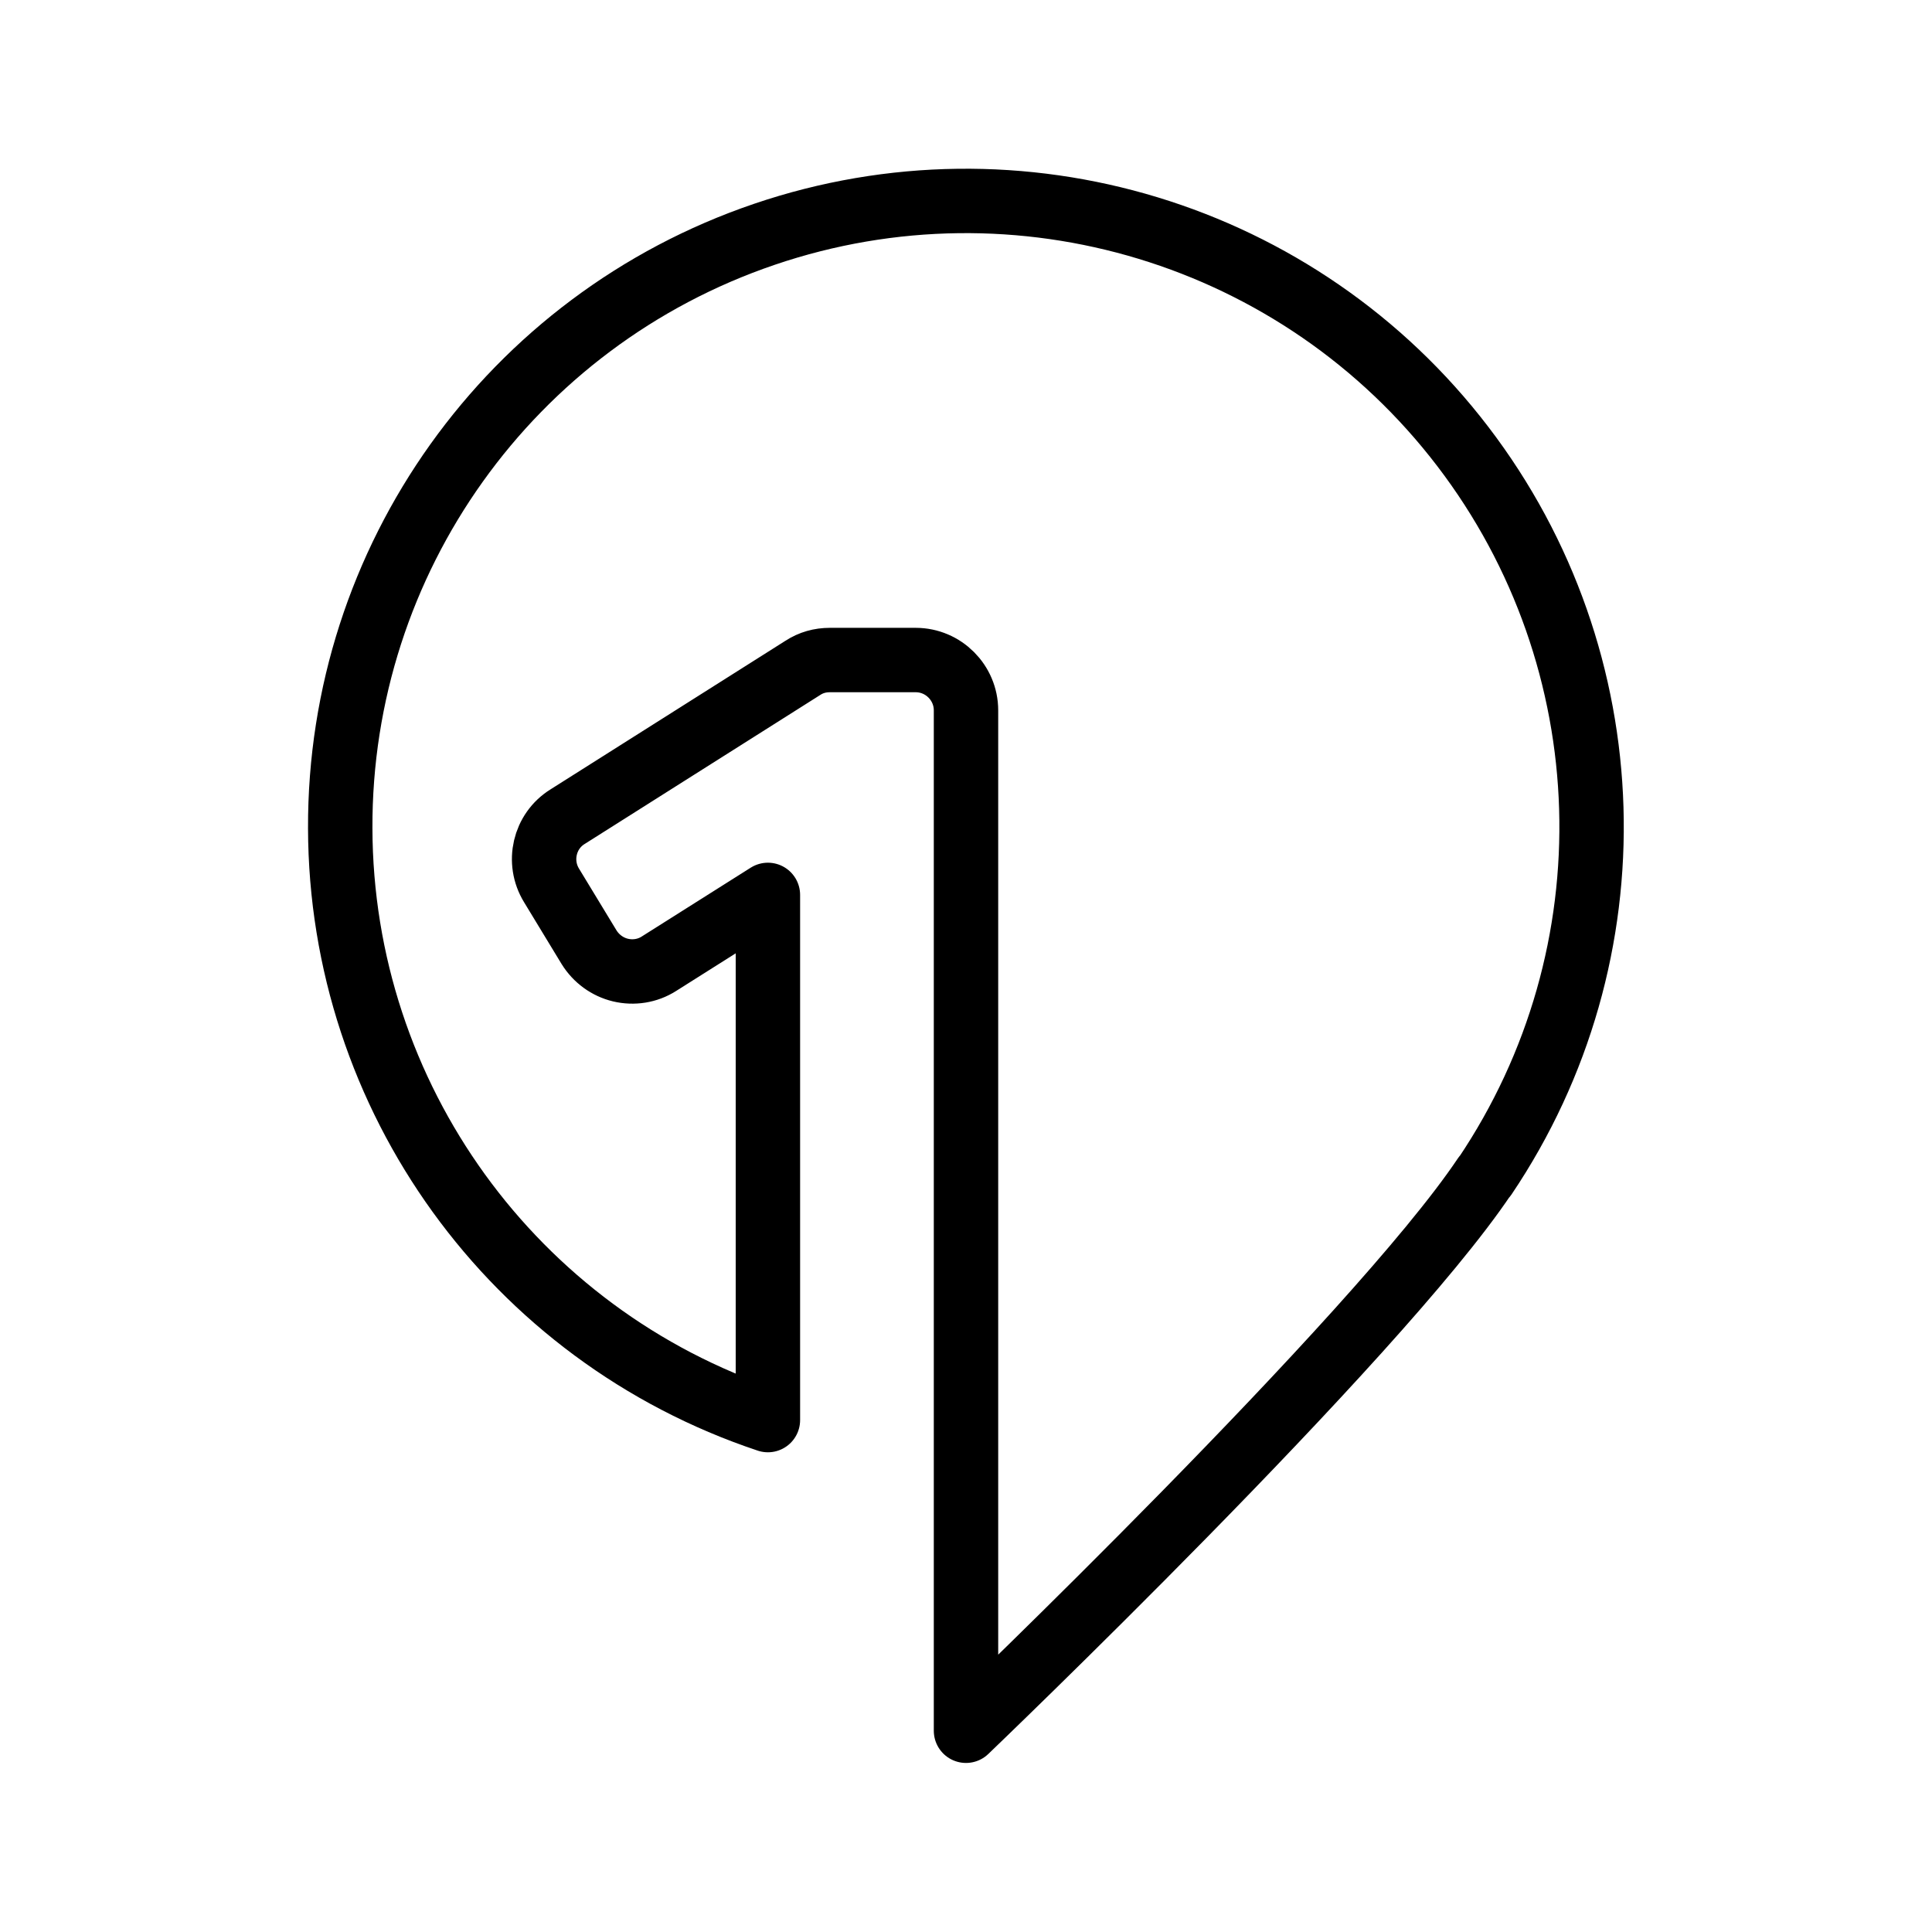 <svg width="30" height="30" viewBox="0 0 30 30" fill="none" xmlns="http://www.w3.org/2000/svg">
<path d="M23.052 18.267C21.367 20.781 15 26.875 15 26.875V11.03C15 10.601 14.649 10.249 14.219 10.249H12.886C12.734 10.249 12.593 10.288 12.466 10.371L8.814 12.681C8.452 12.905 8.34 13.384 8.565 13.75L9.146 14.707C9.258 14.888 9.434 15.015 9.634 15.063C9.839 15.112 10.054 15.078 10.23 14.966L11.924 13.896V22.051C7.969 20.732 5.293 17.036 5.283 12.861C5.269 8.691 7.92 4.98 11.87 3.638C15.82 2.295 20.186 3.623 22.715 6.934C25.249 10.249 25.386 14.81 23.057 18.267H23.052Z" stroke="black" stroke-linecap="round" stroke-linejoin="round"/>
</svg>
